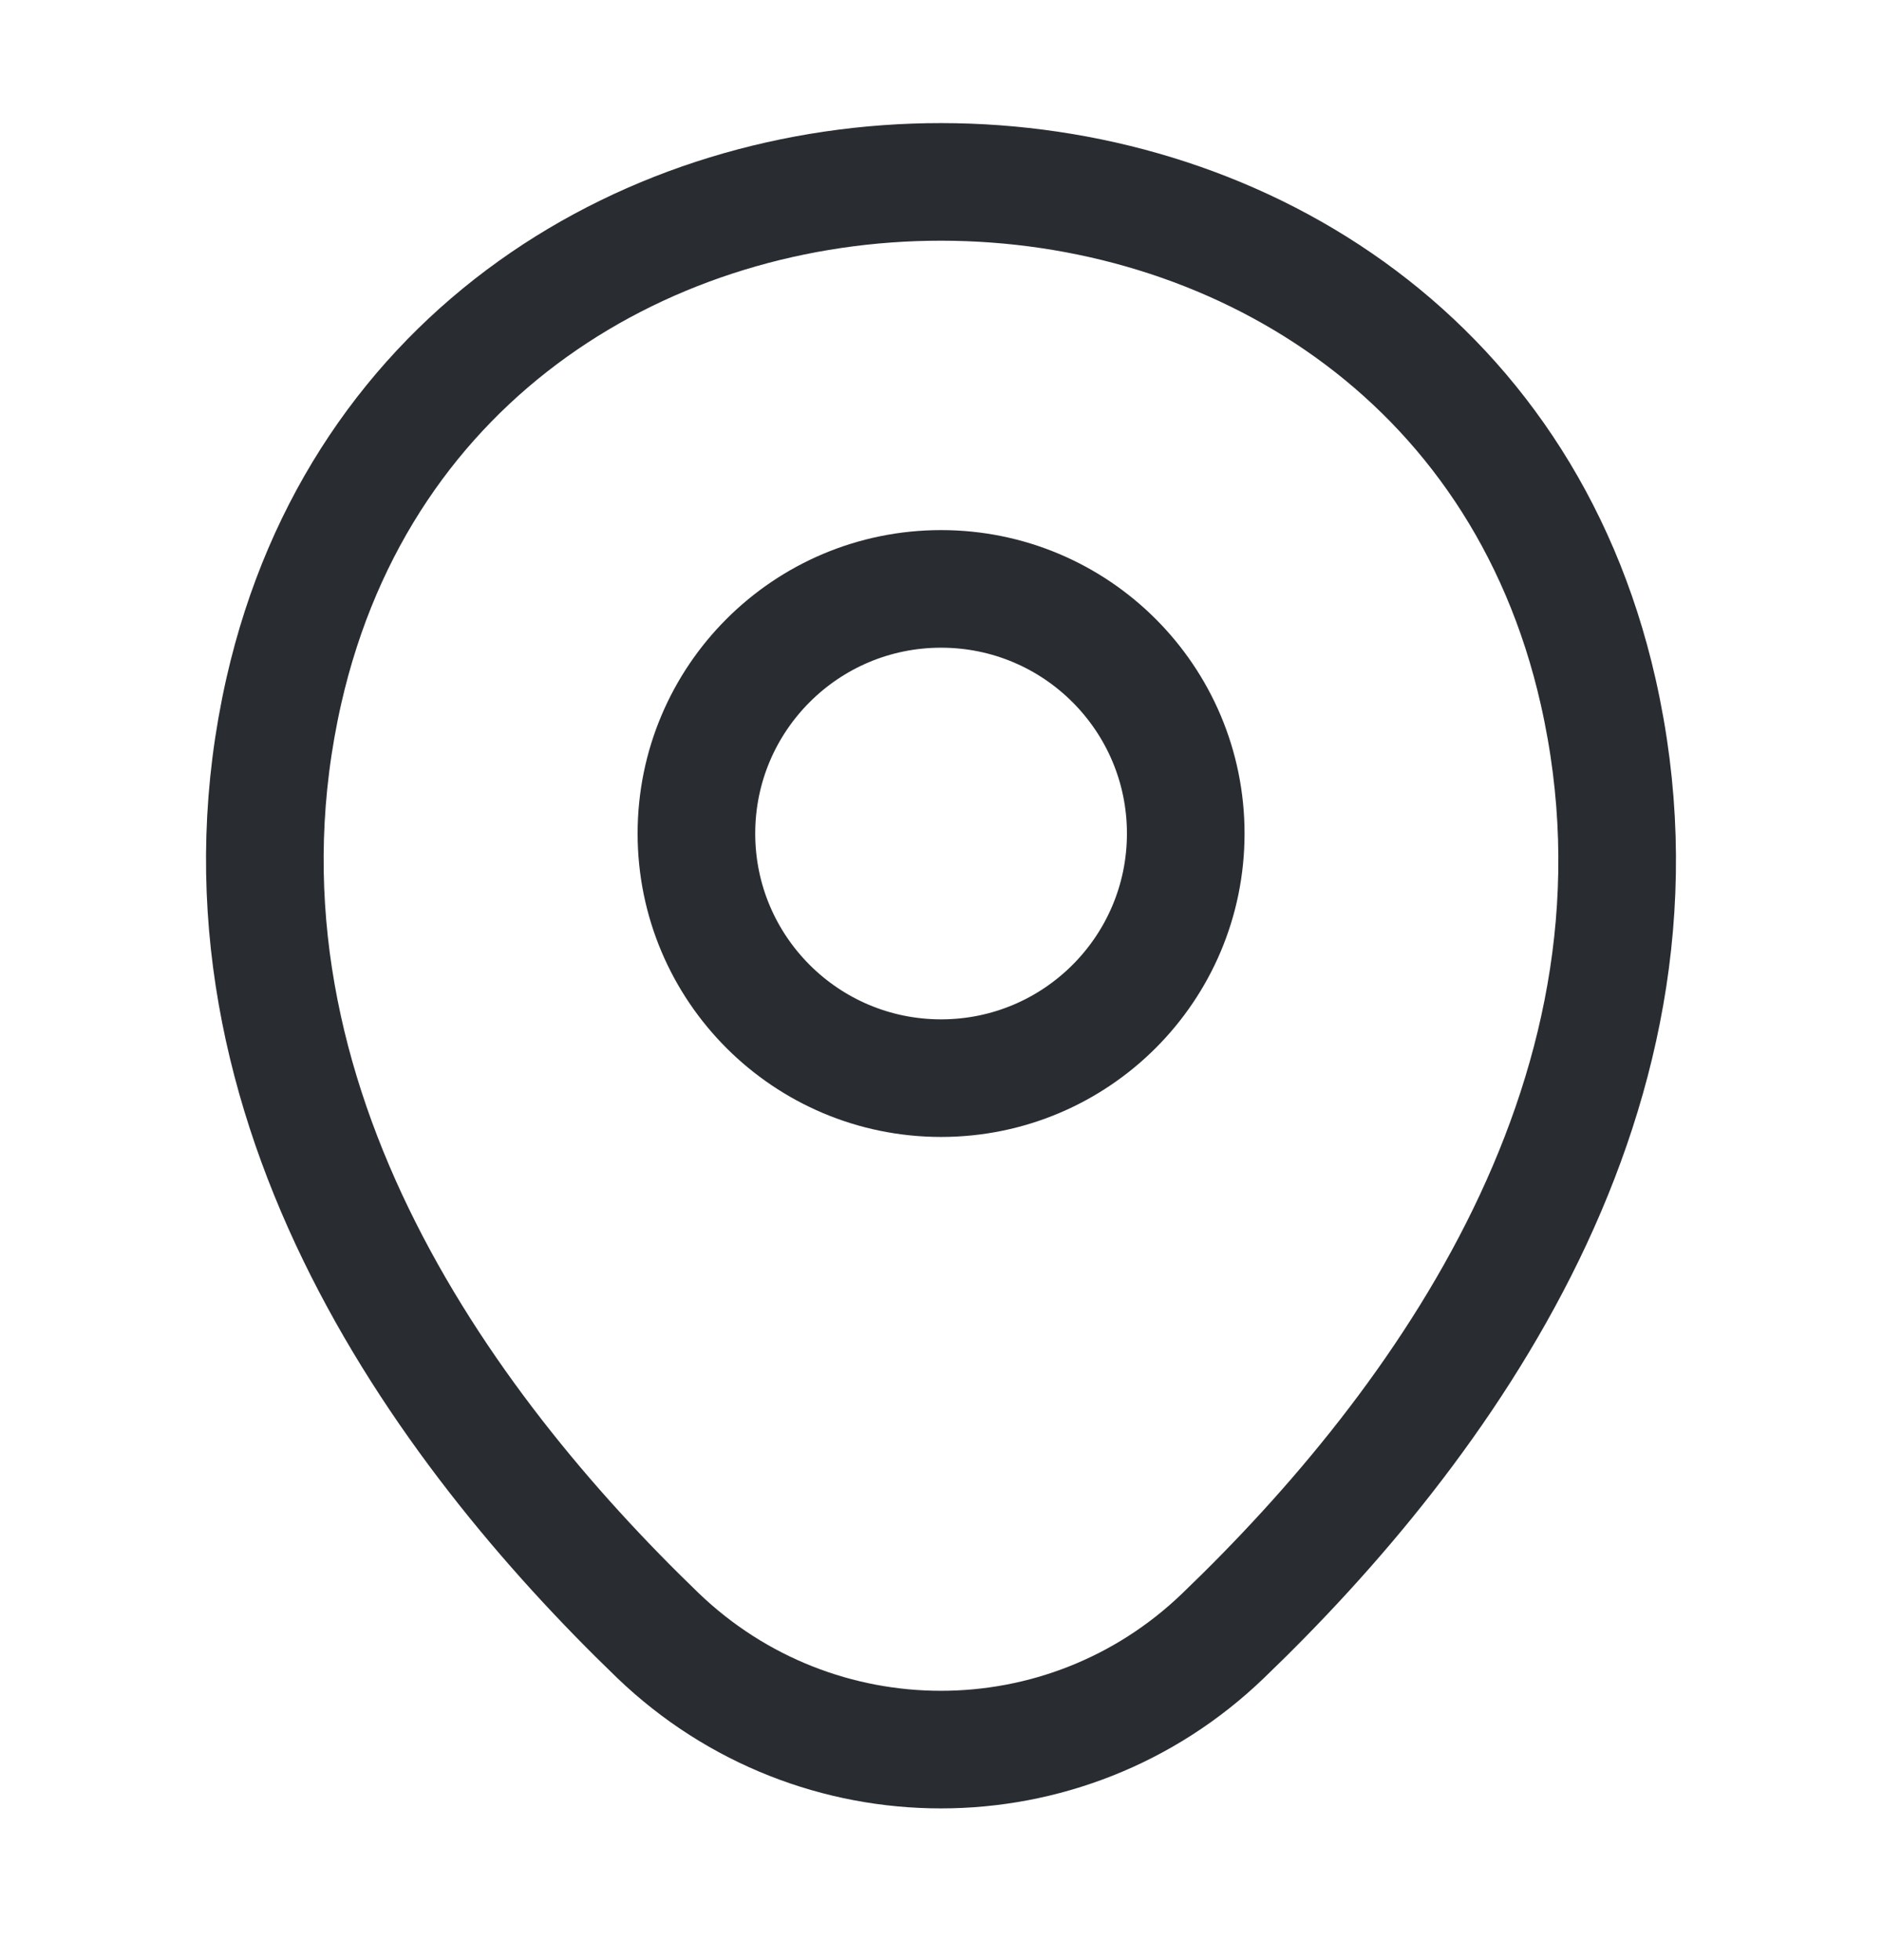 <svg width="24" height="25" viewBox="0 0 24 25" fill="none" xmlns="http://www.w3.org/2000/svg">
<path d="M12.001 13.751C13.724 13.751 15.121 12.354 15.121 10.631C15.121 8.908 13.724 7.511 12.001 7.511C10.278 7.511 8.881 8.908 8.881 10.631C8.881 12.354 10.278 13.751 12.001 13.751Z" stroke="#292D32" stroke-width="1.5"/>
<path d="M3.62 8.81C5.59 0.15 18.42 0.16 20.38 8.82C21.53 13.9 18.37 18.2 15.6 20.86C13.59 22.8 10.41 22.8 8.39 20.86C5.63 18.2 2.47 13.89 3.62 8.81Z" stroke="#292D32" stroke-width="1.5"/>
</svg>
